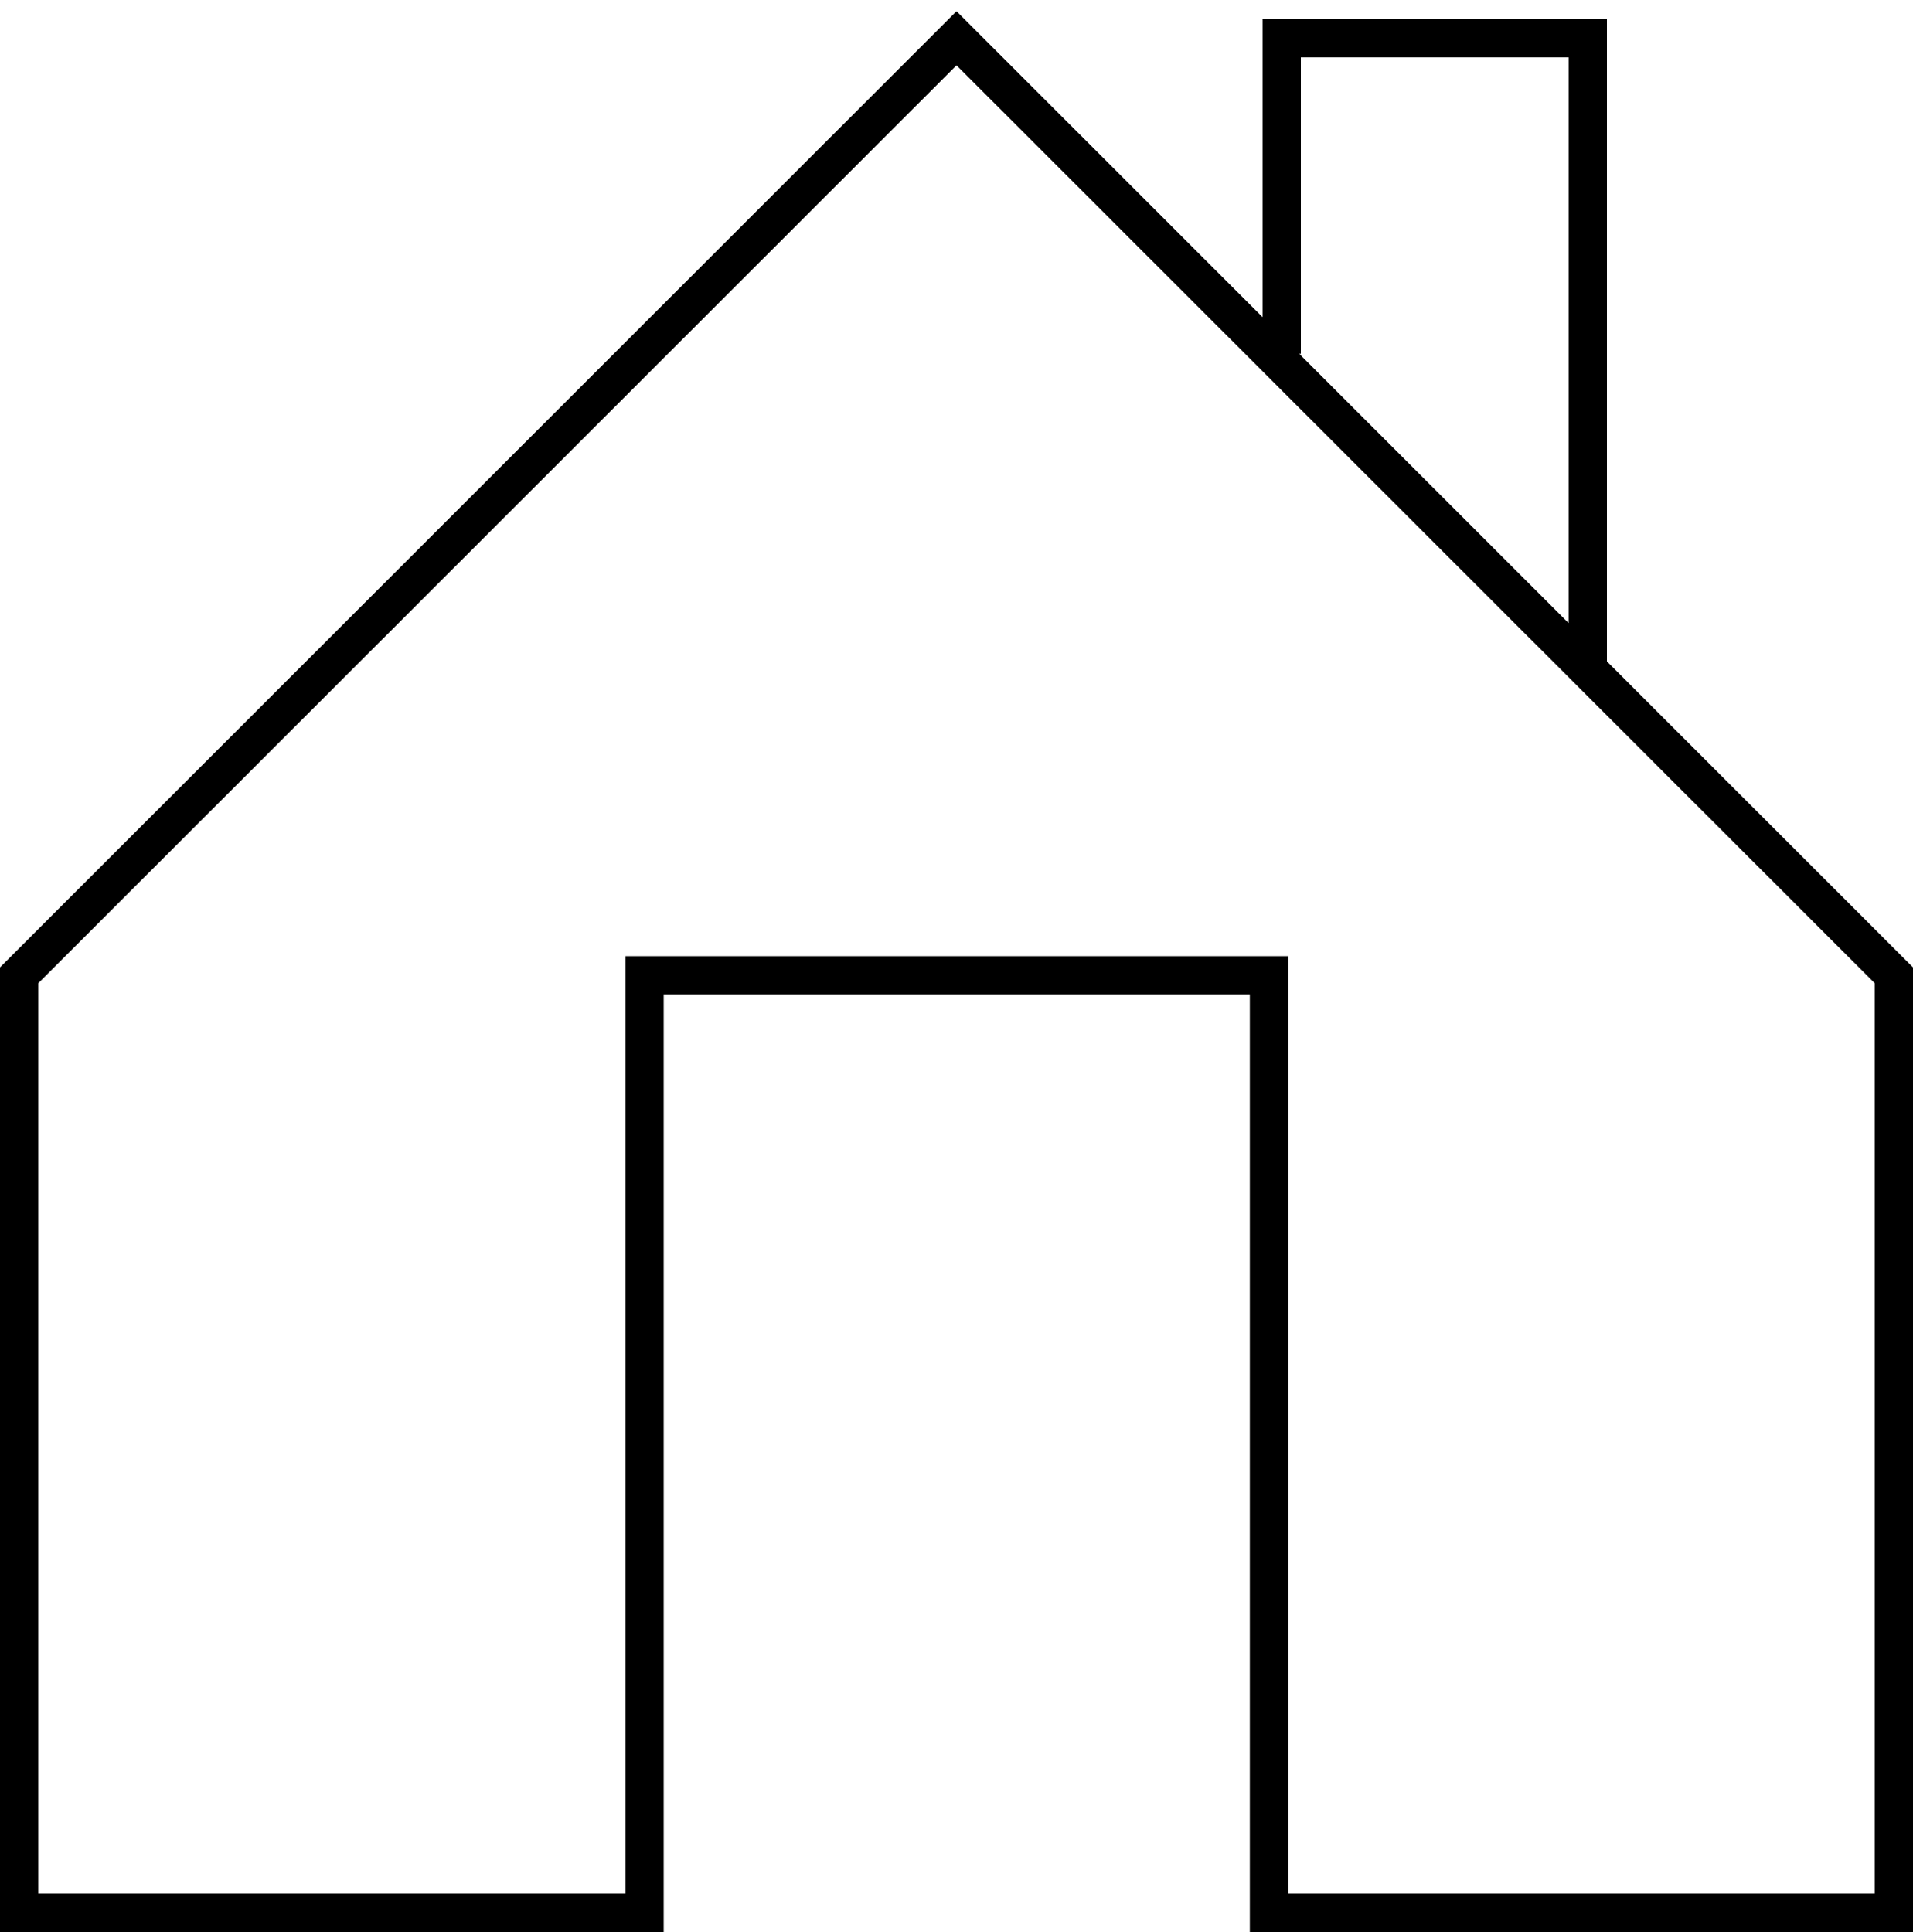 <?xml version="1.0" encoding="UTF-8"?>
<svg width="100px" height="101px" viewBox="0 0 100 101" version="1.1" xmlns="http://www.w3.org/2000/svg" xmlns:xlink="http://www.w3.org/1999/xlink">
    <title>family</title>
    <g id="Website" stroke="none" stroke-width="1" fill="none" fill-rule="evenodd">
        <g id="Journey---Advisor-Website---About" transform="translate(-670, -2994)" stroke="#000000" stroke-width="2">
            <g id="family" transform="translate(671, 2996)">
                <polygon id="Stroke-34" points="98 48.986 98 98 65.333 98 65.333 48.986 32.694 48.986 32.694 98 0 98 0 48.986 49 0"></polygon>
                <polyline id="Stroke-35" points="82 33 82 0 66 0 66 16.499"></polyline>
            </g>
        </g>
    </g>
</svg>